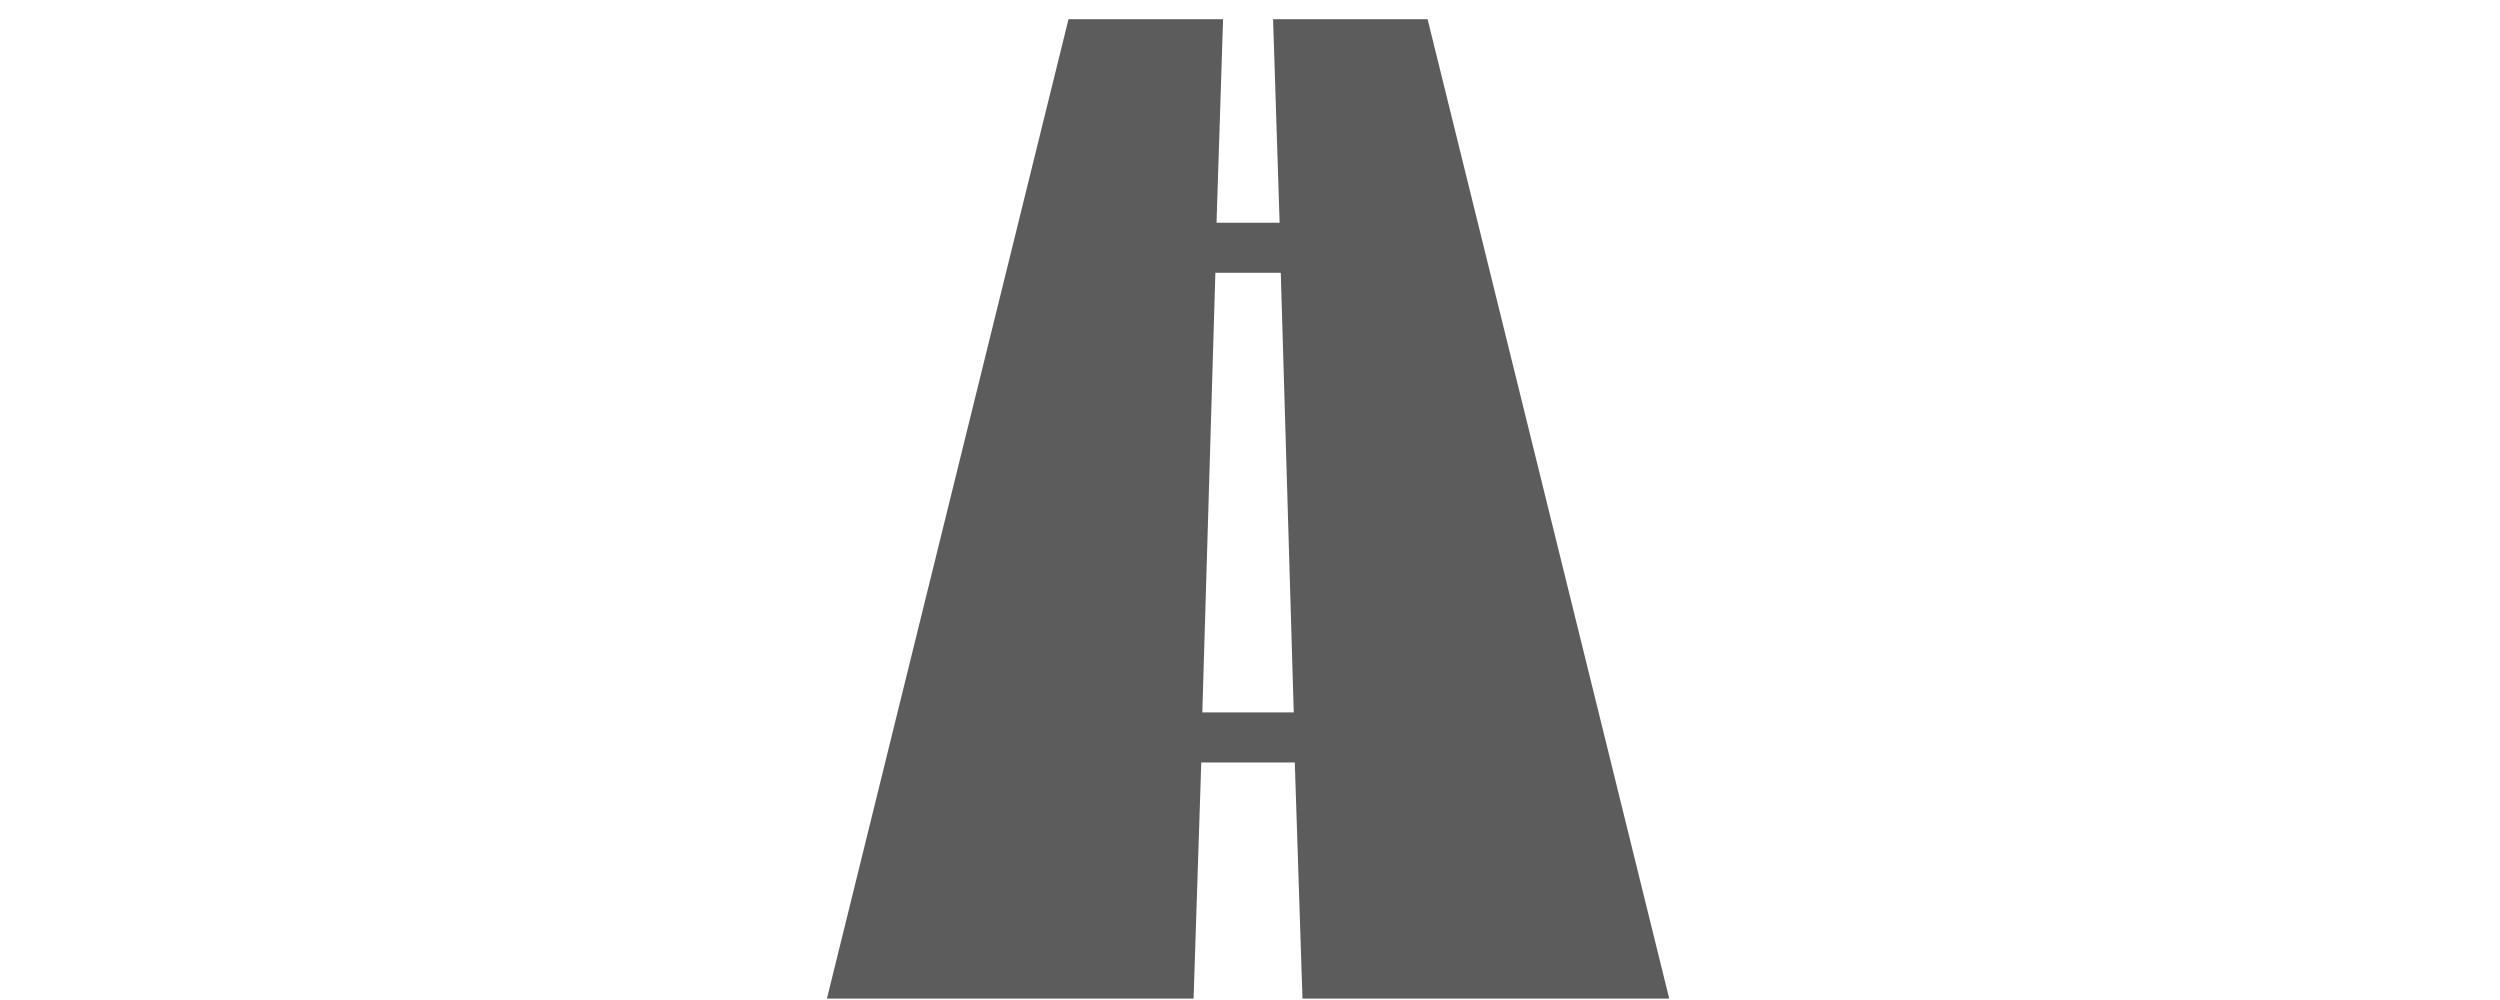 <svg xmlns="http://www.w3.org/2000/svg" width="130" height="52" viewBox="0 0 130 52">
  <g id="Group_1715" data-name="Group 1715" transform="translate(6050 -4854)">
    <rect id="Rectangle_139" data-name="Rectangle 139" width="130" height="52" transform="translate(-6050 4854)" fill="rgba(255,255,255,0)"/>
    <g id="Group_1709" data-name="Group 1709" transform="translate(-6007 4855)">
      <path id="Path_313" data-name="Path 313" d="M34.5,5h8.035L55.1,55.928H36.029l-.4-12.279H30.766l-.4,12.279H11.3L23.862,5H31.9l-.34,10.582H34.84Zm1.075,36.046L34.9,18.185H31.5l-.679,22.861Z" transform="translate(-11.3 -5)" fill="#5c5c5c" fill-rule="evenodd"/>
    </g>
  </g>
</svg>
